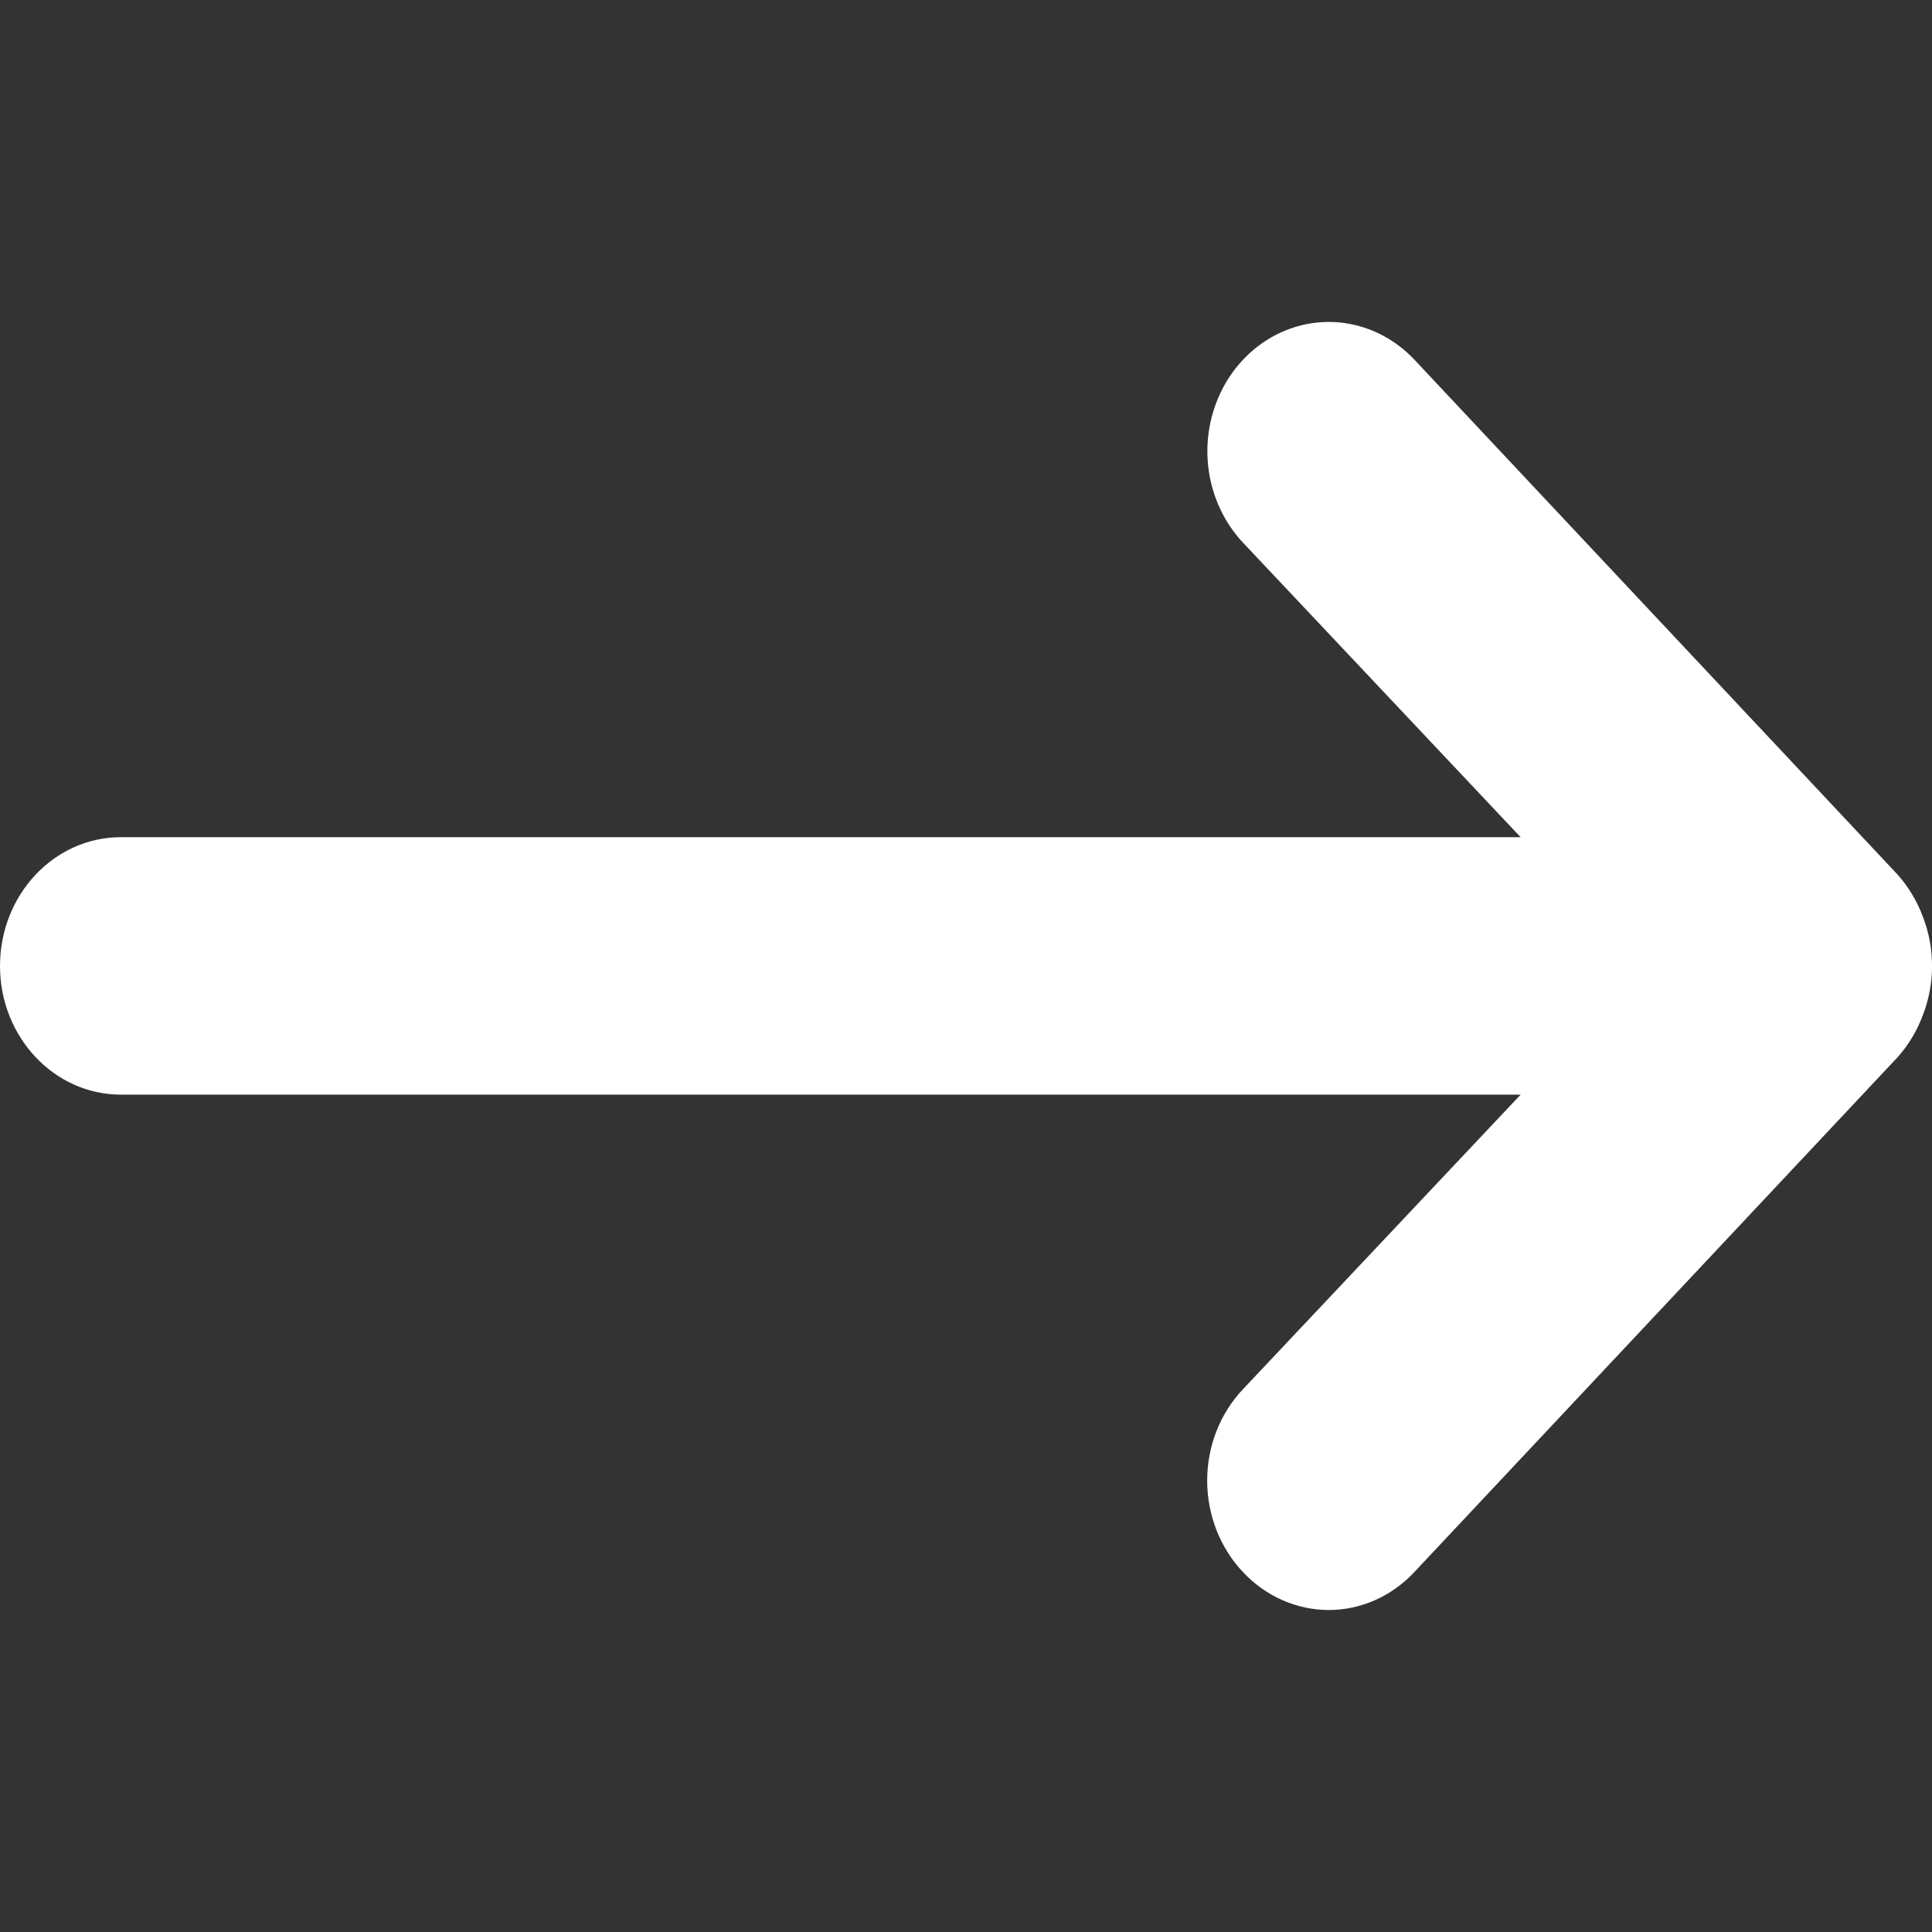 <svg xmlns="http://www.w3.org/2000/svg" width="12" height="12" viewBox="0 0 12 12">
    <rect x="0" y="0" width="12" height="12" fill="#333333" stroke="none"/>
    <path fill="#FFF" fill-rule="evenodd" d="M11.786 6.567c.068-.076.122-.166.158-.264.075-.195.075-.413 0-.607-.036-.098-.09-.188-.158-.264l-3-3.197c-.191-.203-.468-.282-.728-.208-.26.075-.463.29-.533.568-.07.277.005.572.195.775L9.445 5.2H.75C.336 5.2 0 5.558 0 6c0 .44.336.799.75.799h8.695L7.72 8.629c-.142.15-.222.354-.222.567 0 .213.08.418.222.568.14.15.333.236.533.236s.391-.085.532-.236l3.001-3.197z"/>
</svg>
